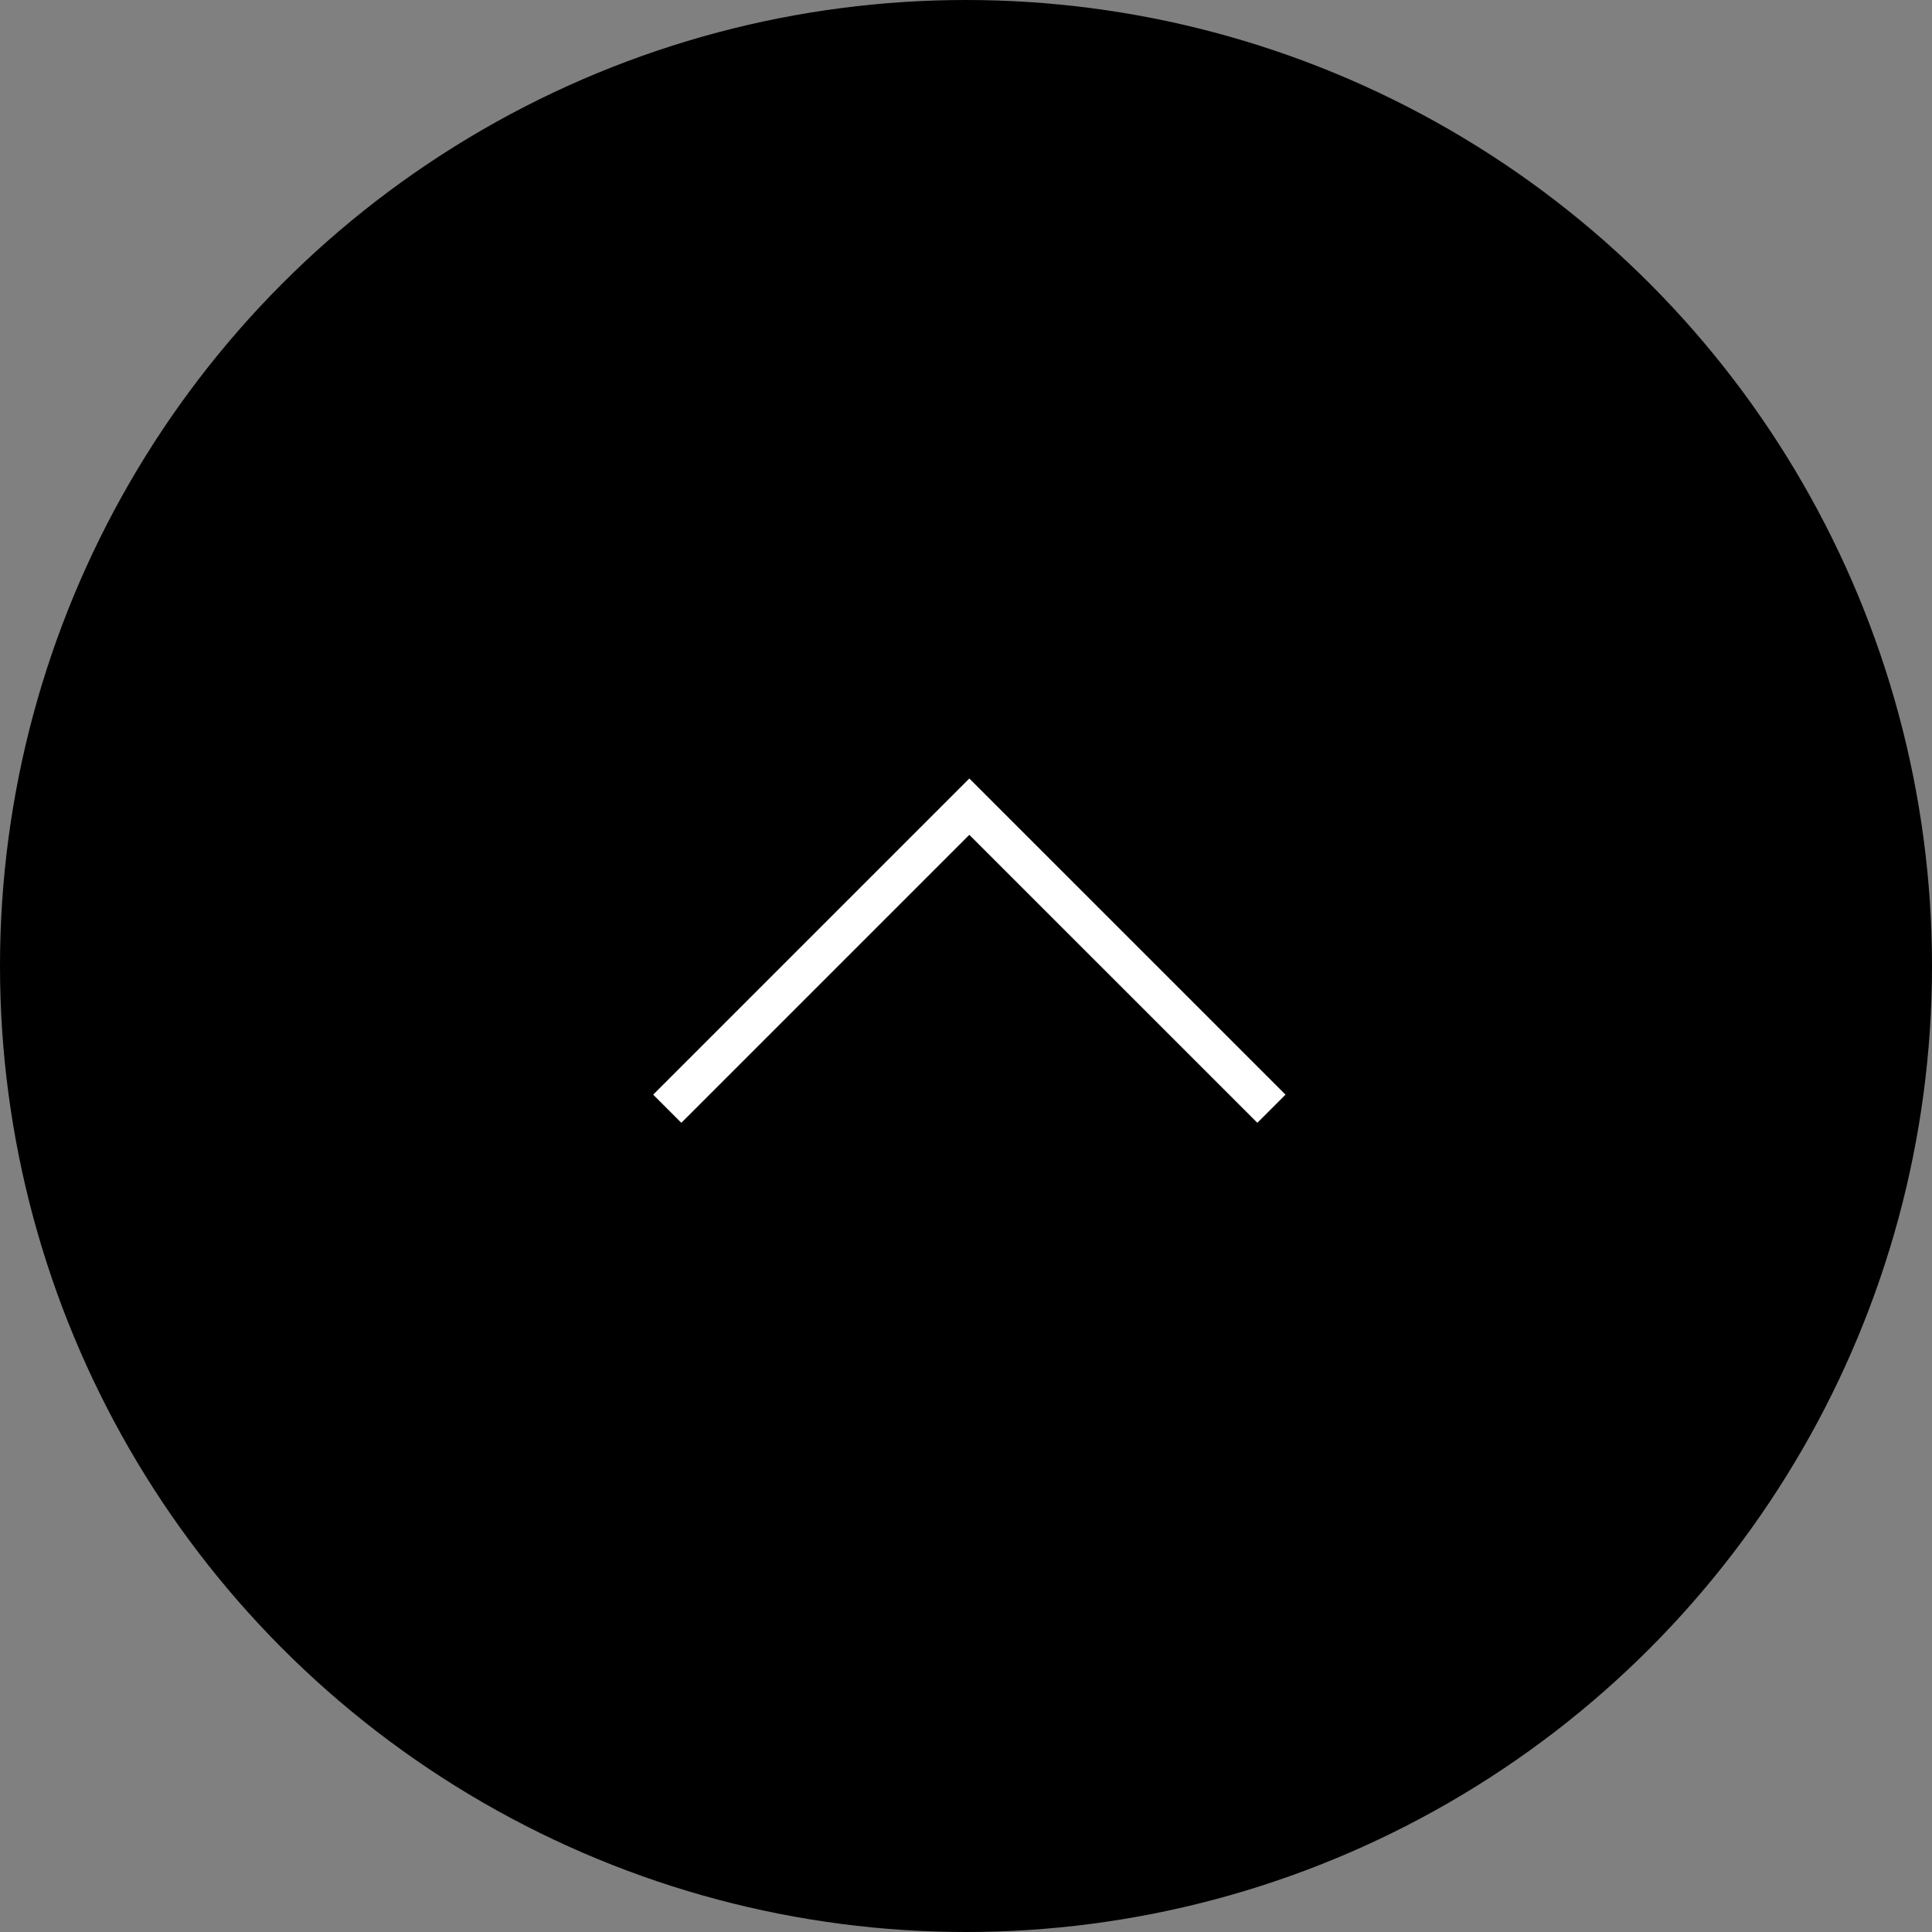 <svg xmlns="http://www.w3.org/2000/svg" width="97" height="97" viewBox="0 0 97 97">
  <rect x="0" y="0" width="97" height="97" fill="#808080" stroke="none"/>
  <g id="グループ_1322" data-name="グループ 1322" transform="translate(-1799 -10955)">
    <circle id="楕円形_9" data-name="楕円形 9" cx="48.5" cy="48.5" r="48.5" transform="translate(1799 10955)"/>
    <path id="パス_76" data-name="パス 76" d="M-6068,5151.665l15.166-15.166,15.168,15.166" transform="translate(7900.501 5859.001)" fill="none" stroke="#fff" stroke-width="2"/>
  </g>
</svg>
